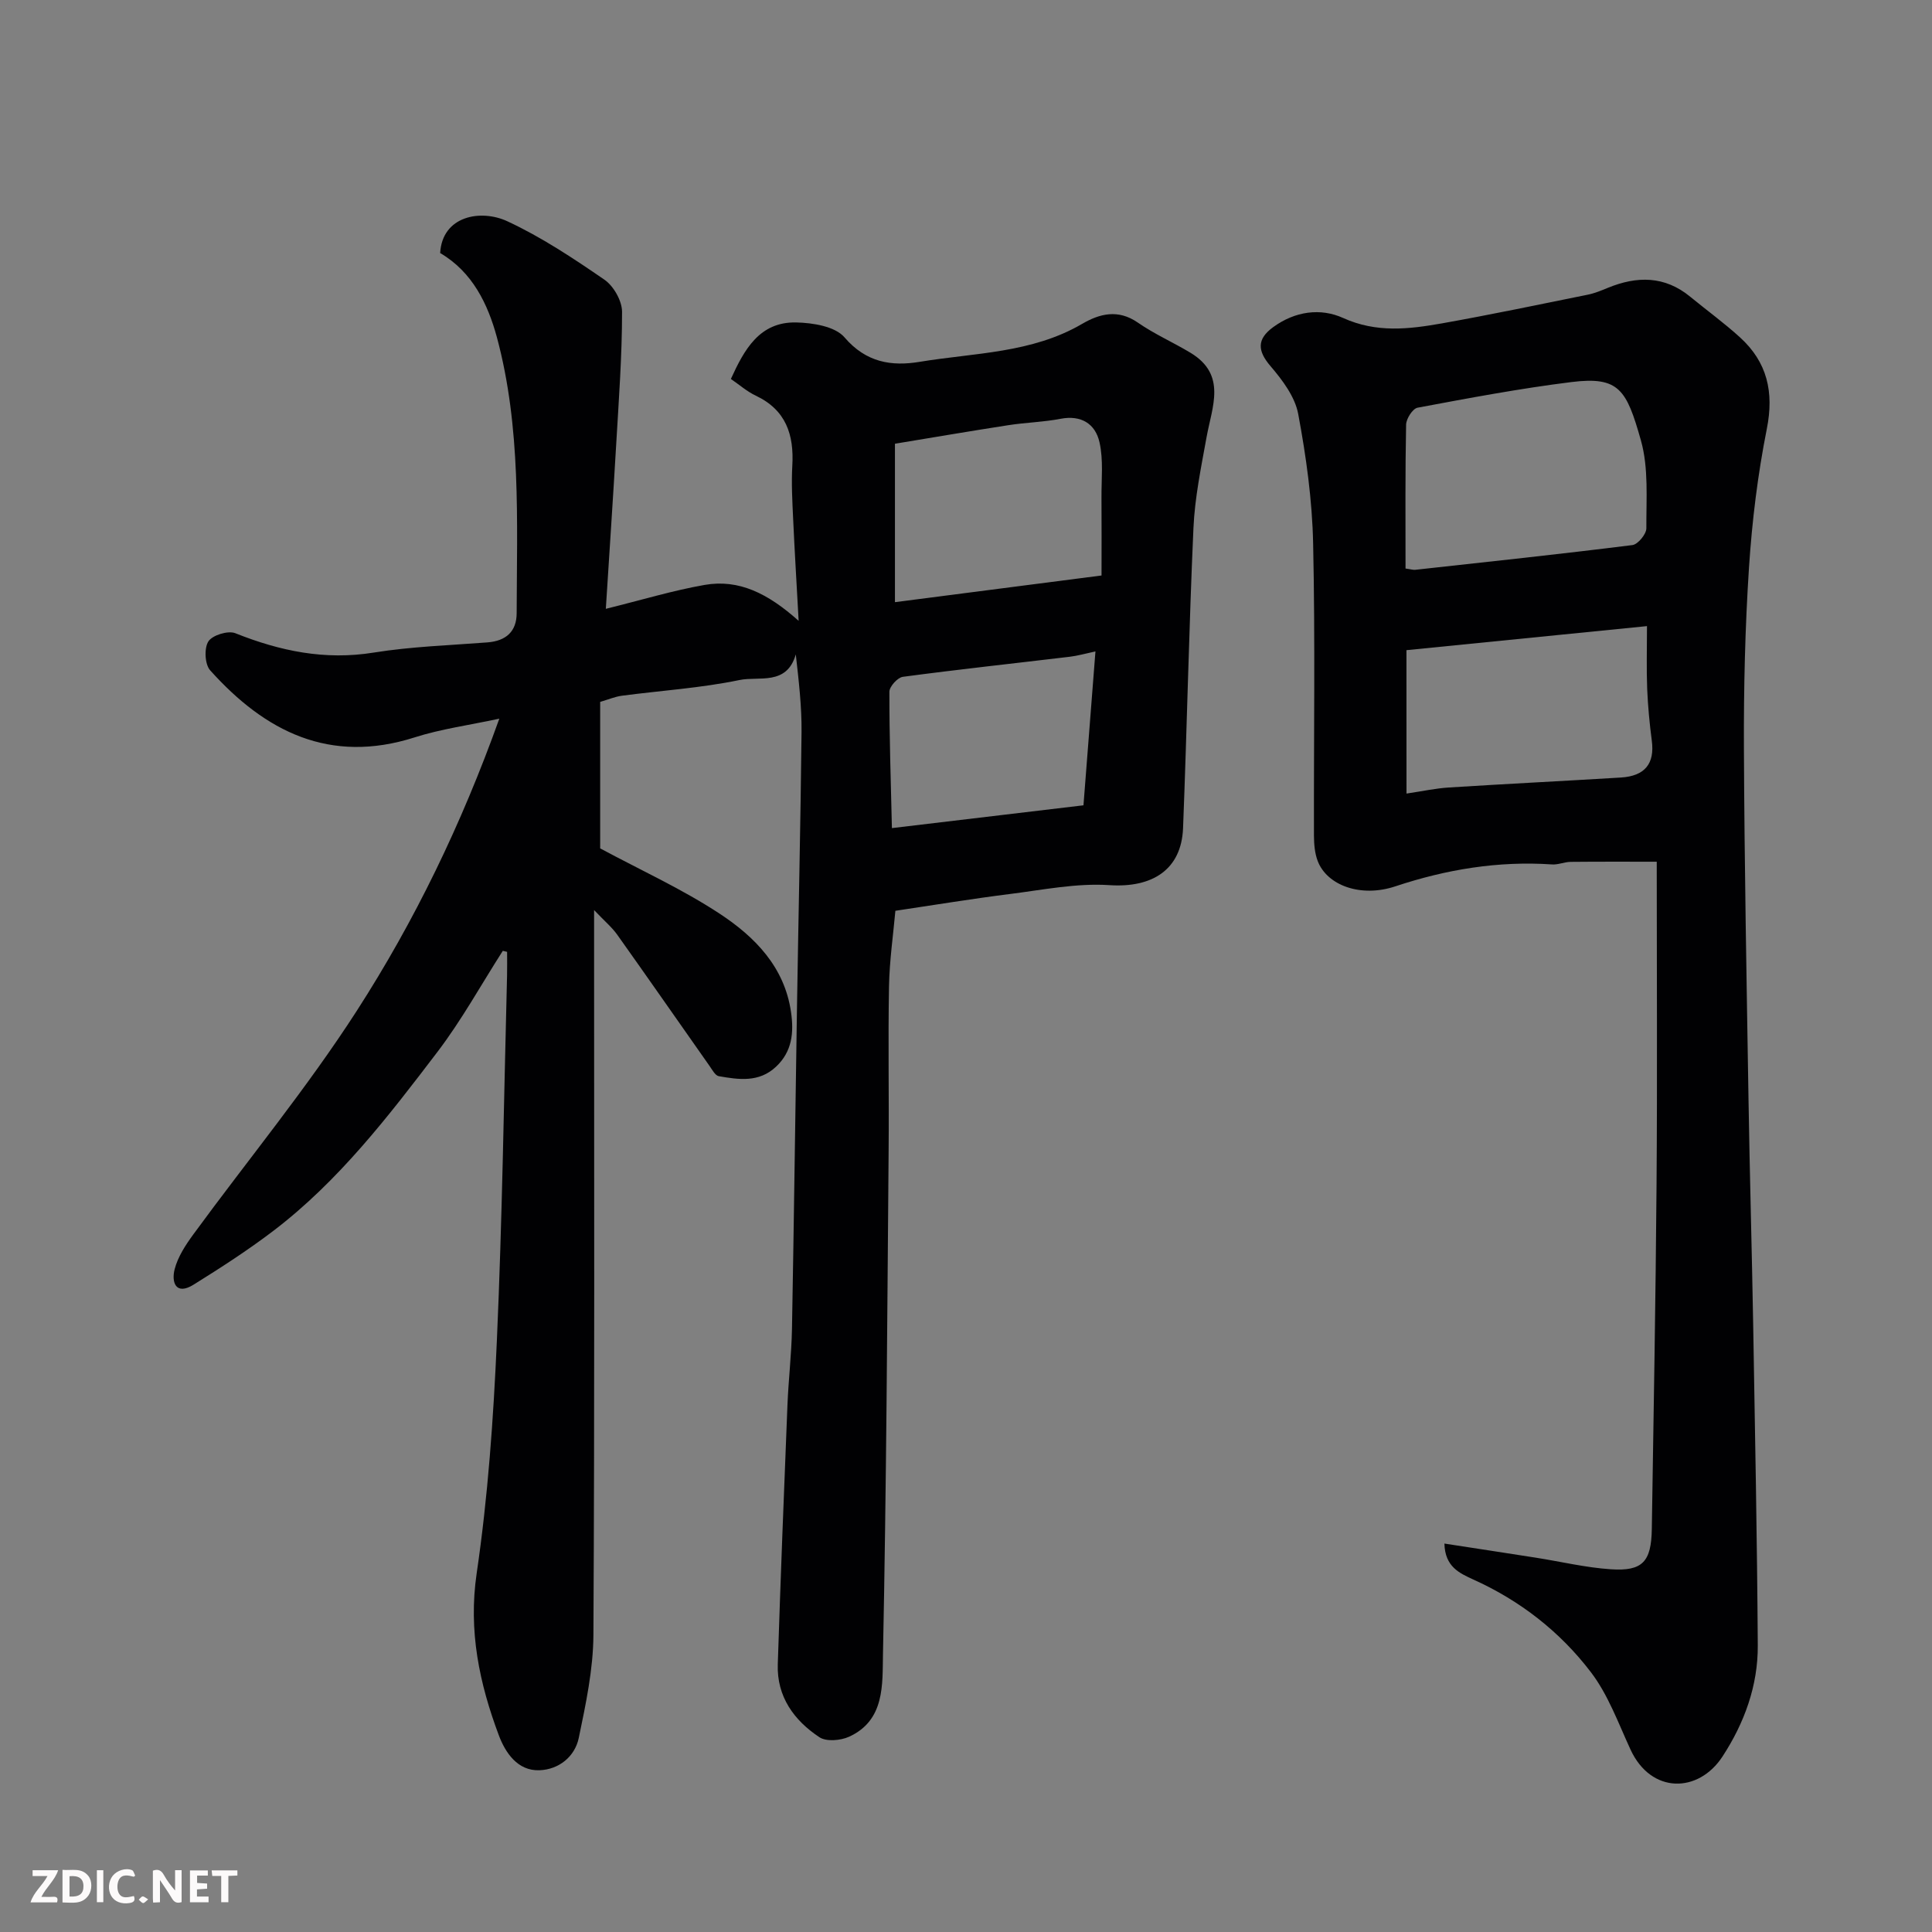 <svg enable-background="new 0 0 400 400" viewBox="0 0 400 400" xmlns="http://www.w3.org/2000/svg"><rect x="0" y="0" width="400" height="400" fill="#808080" stroke="none"/><path d="m104.1 196.86c-4.48 6.99-8.51 14.33-13.52 20.91-10.18 13.37-20.46 26.76-33.98 37.06-5.28 4.02-10.89 7.64-16.53 11.15-3.68 2.29-4.61-.51-3.91-3.21.67-2.58 2.27-5.02 3.88-7.22 11.29-15.43 23.51-30.25 33.84-46.29 11.99-18.62 21.67-38.61 29.5-60.47-6.3 1.36-12.06 2.13-17.51 3.87-17.58 5.62-30.98-1.19-42.36-13.88-1.11-1.23-1.27-4.58-.37-5.98.83-1.3 4.08-2.3 5.58-1.7 9.27 3.7 18.56 5.64 28.65 4.01 7.77-1.25 15.7-1.5 23.56-2.11 3.83-.3 6.03-2.25 6.04-6.05.05-19.14.94-38.4-4.09-57.11-1.88-6.91-5.07-13.54-11.75-17.45.44-7.72 8.42-9.13 13.91-6.58 7.06 3.28 13.65 7.66 20.09 12.09 1.91 1.31 3.66 4.39 3.66 6.66 0 9.08-.67 18.15-1.2 27.22-.66 11.31-1.42 22.62-2.16 34.27 7.56-1.87 13.94-3.81 20.46-4.95 7.07-1.23 13.09 1.74 19.46 7.44-.43-7.88-.84-14.52-1.14-21.16-.17-3.65-.38-7.33-.17-10.97.37-6.42-1.31-11.53-7.56-14.49-1.86-.88-3.47-2.31-5.16-3.46 2.75-6.03 5.9-11.86 13.51-11.7 3.44.07 8.07.81 10.01 3.08 4.47 5.23 9.76 6.04 15.59 5.07 11.36-1.88 23.19-1.76 33.62-7.86 3.61-2.11 7.44-3.09 11.51-.27 3.44 2.39 7.34 4.1 10.94 6.27 7.52 4.56 4.45 11.13 3.31 17.44-1.13 6.25-2.44 12.54-2.72 18.86-.93 20.69-1.34 41.4-2.15 62.1-.34 8.64-6.4 12.4-15.25 11.81-6.79-.45-13.73.97-20.57 1.83-7.8.98-15.56 2.26-23.74 3.48-.44 4.91-1.22 10.28-1.32 15.65-.21 11.33.02 22.66-.08 34-.29 34.77-.46 69.54-1.17 104.29-.13 6.16.45 13.68-7.04 17.07-1.75.79-4.68 1.04-6.11.1-5.27-3.49-8.85-8.41-8.63-15.1.58-17.87 1.28-35.74 2-53.61.21-5.27.84-10.53.94-15.81.41-22.27.68-44.53 1.04-66.8.3-18.93.74-37.87.94-56.8.05-5.24-.56-10.49-1.19-16.07-1.88 6.53-7.64 4.47-11.64 5.3-7.99 1.66-16.22 2.18-24.34 3.25-1.45.19-2.84.79-4.52 1.28v30.33c8.35 4.49 16.96 8.4 24.77 13.54 7.23 4.76 13.39 10.98 14.74 20.33.61 4.22.27 8.17-3.11 11.34-3.53 3.31-7.71 2.67-11.85 1.95-.72-.13-1.33-1.29-1.87-2.06-6.39-9.08-12.72-18.19-19.15-27.23-1.1-1.55-2.61-2.8-4.79-5.1v6.59c0 47.83.12 95.66-.14 143.49-.04 7.12-1.57 14.29-3.03 21.31-.81 3.9-4.13 6.55-8.13 6.7-4.56.18-7.09-3.69-8.41-7.2-4.04-10.77-6.35-21.64-4.6-33.57 2.34-15.92 3.47-32.07 4.18-48.16 1.12-25.18 1.46-50.4 2.11-75.6.04-1.64.01-3.27.01-4.91-.29-.07-.59-.14-.89-.21zm123.96-77.71c0-5.81.03-10.95-.01-16.09-.03-3.84.42-7.81-.41-11.49-.85-3.78-3.75-5.7-8.08-4.86-3.53.68-7.17.76-10.73 1.31-7.96 1.23-15.89 2.59-23.54 3.85v32.8c14.43-1.85 28.45-3.66 42.77-5.52zm-1.26 15.72c-2.15.46-3.7.91-5.29 1.1-11.53 1.38-23.08 2.62-34.59 4.16-1.09.15-2.77 2.01-2.78 3.08-.02 9.18.29 18.35.52 28.24 13.71-1.63 26.34-3.13 39.66-4.72.81-10.49 1.62-20.85 2.48-31.86z" fill="#010103"/><path d="m299.05 319.58c6.53 1.01 12.76 1.95 18.98 2.93 5.16.81 10.29 2.05 15.48 2.39 6.57.44 8.37-1.56 8.48-8.33.37-23.76.8-47.52.98-71.28.17-22.16.04-44.32.04-66.88-6.03 0-11.92-.03-17.8.03-1.3.01-2.6.62-3.88.53-11.14-.75-21.86 1.02-32.45 4.54-7.14 2.38-14.14-.2-16.06-5.24-.62-1.62-.77-3.5-.78-5.26-.05-20.16.27-40.33-.17-60.48-.19-8.97-1.44-17.99-3.09-26.82-.66-3.56-3.27-7.03-5.73-9.9-2.73-3.19-2.86-5.6.56-8.09 4.53-3.3 9.8-4 14.46-1.89 6.9 3.13 13.63 2.33 20.47 1.12 10.1-1.8 20.14-3.9 30.2-5.94 1.42-.29 2.79-.86 4.13-1.41 6.04-2.48 11.79-2.52 17.09 1.85 3.42 2.81 7.02 5.42 10.28 8.39 5.65 5.14 7.08 11.33 5.56 18.96-1.88 9.45-3.06 19.09-3.69 28.71-.81 12.4-1.1 24.86-1.05 37.29.1 24.26.56 48.53.95 72.79.25 15.6.7 31.2.97 46.8.38 22.1.81 44.19.95 66.29.05 8.33-2.79 16.07-7.3 22.98-4.98 7.64-14.78 7.79-19.04-1.41-2.53-5.47-4.63-11.35-8.22-16.05-6.39-8.38-14.66-14.83-24.41-19.21-2.75-1.28-5.79-2.57-5.91-7.41zm-8.05-201.87c1.06.14 1.56.31 2.03.26 14.99-1.65 29.98-3.24 44.95-5.12 1.13-.14 2.88-2.27 2.88-3.46-.03-6.1.49-12.49-1.13-18.22-2.97-10.5-4.52-13.29-14.37-12.07-10.68 1.33-21.29 3.33-31.87 5.31-1.01.19-2.34 2.27-2.37 3.5-.2 9.8-.12 19.61-.12 29.8zm.2 46.59c3.32-.49 6.04-1.09 8.8-1.26 11.85-.75 23.72-1.34 35.57-2.06 5.01-.3 7.04-2.9 6.42-7.61-.47-3.57-.81-7.18-.96-10.78-.16-4.1-.04-8.21-.04-12.96-17.07 1.71-33.44 3.35-49.8 4.98.01 10.3.01 19.57.01 29.69z" fill="#010103"/><g fill="#fcfafa"><path d="m37.59 393.81c-.92.31-1.52.05-2-.78-.7-1.2-1.52-2.34-2.47-3.78v4.59c-.55.03-.95.05-1.41.07-.03-.37-.06-.64-.06-.91 0-1.91 0-3.81 0-5.7 1.13-.41 1.77-.03 2.29.91.62 1.11 1.38 2.14 2.31 3.19v-4.2h1.35v6.61z"/><path d="m12.94 393.88v-6.75c1.9.19 3.93-.54 5.37 1.29.8 1.01.78 2.88.03 3.97-1.37 1.97-3.4 1.51-5.4 1.49m1.45-1.22c2.04.12 2.92-.58 2.89-2.21-.03-1.51-.98-2.19-2.89-2z"/><path d="m11.81 393.87h-5.49c.68-2.18 2.47-3.48 3.51-5.45h-3.08v-1.21h5.29c-.71 2.13-2.44 3.48-3.47 5.51.86 0 1.63.04 2.39-.01.79-.05 1.14.21.85 1.16"/><path d="m39.33 393.86v-6.61h3.7v1.07h-2.22v1.52c.68.04 1.34.09 2.07.13v1.07c-.72.05-1.38.09-2.1.14v1.48h2.4v1.19h-3.84z"/><path d="m27.71 388.56c-1.15-.3-2.46-.61-3.1.64-.37.73-.41 1.93-.06 2.67.63 1.35 1.99.93 3.17.68.35.94-.01 1.32-.93 1.46-1.62.25-3.05-.27-3.76-1.48-.73-1.24-.6-3.03.31-4.17.88-1.11 2.71-1.7 4-1.16.32.13.44.74.65 1.12-.1.08-.19.16-.28.24"/><path d="m49.15 387.24v1.07c-.59.02-1.17.05-1.87.08v5.44h-1.48v-5.44h-1.85c-.05-.4-.08-.73-.13-1.15z"/><path d="m20.06 387.21h1.33v6.62h-1.33z"/><path d="m30.68 393.25c-.49.38-.8.79-1.05.76-.32-.05-.6-.45-.9-.7.26-.24.51-.64.8-.67.29-.04.62.3 1.15.61"/></g></svg>